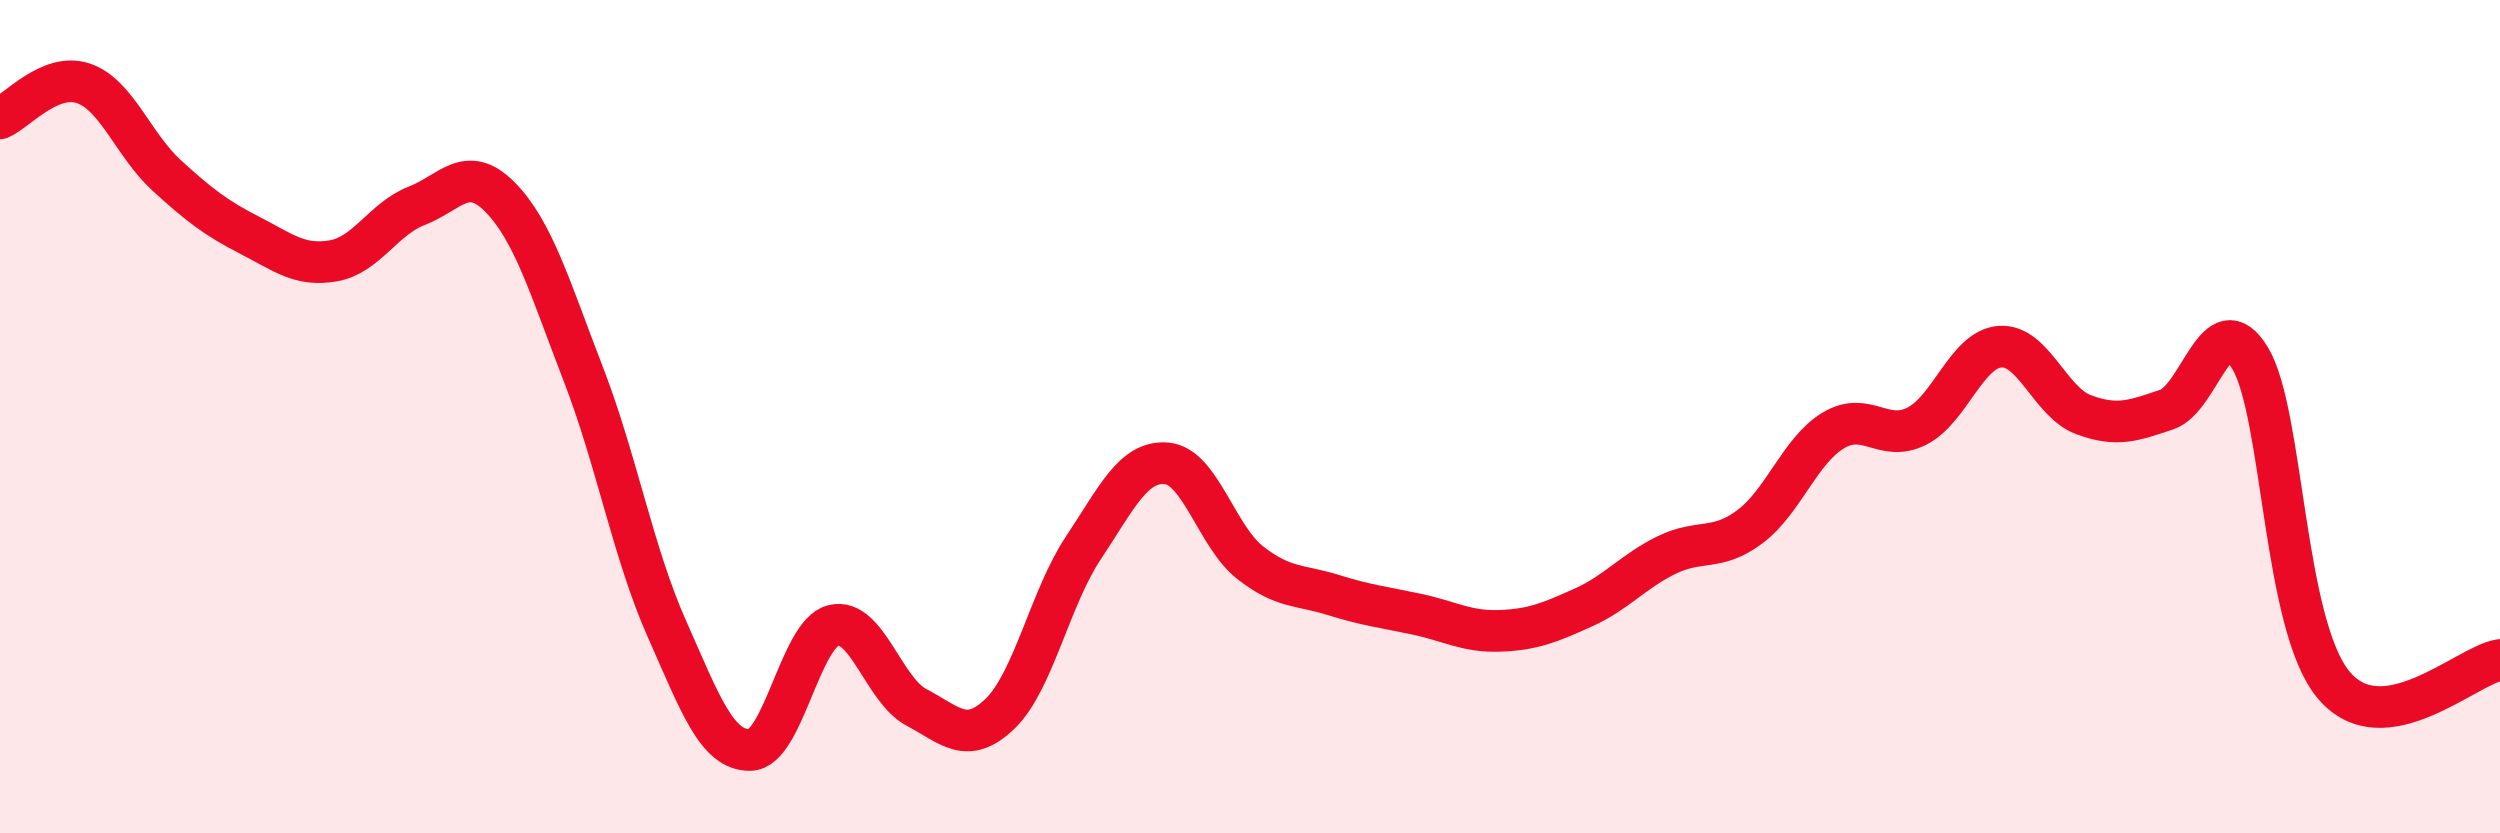 
    <svg width="60" height="20" viewBox="0 0 60 20" xmlns="http://www.w3.org/2000/svg">
      <path
        d="M 0,2.84 C 0.4,2.67 1.2,1.73 2,2 C 2.8,2.27 3.2,3.48 4,4.21 C 4.8,4.94 5.2,5.24 6,5.65 C 6.8,6.06 7.2,6.4 8,6.26 C 8.8,6.12 9.2,5.25 10,4.94 C 10.8,4.63 11.2,3.92 12,4.73 C 12.8,5.54 13.2,6.91 14,8.98 C 14.8,11.05 15.2,13.28 16,15.08 C 16.8,16.88 17.2,18.01 18,18 C 18.8,17.99 19.2,15.21 20,15.01 C 20.8,14.81 21.2,16.56 22,16.98 C 22.8,17.4 23.2,17.9 24,17.13 C 24.8,16.36 25.2,14.35 26,13.15 C 26.8,11.95 27.2,11.05 28,11.12 C 28.8,11.19 29.2,12.87 30,13.5 C 30.8,14.13 31.2,14.03 32,14.28 C 32.8,14.53 33.2,14.57 34,14.74 C 34.8,14.91 35.2,15.17 36,15.14 C 36.8,15.11 37.2,14.94 38,14.58 C 38.8,14.22 39.2,13.71 40,13.32 C 40.8,12.93 41.2,13.24 42,12.64 C 42.8,12.04 43.2,10.81 44,10.33 C 44.8,9.85 45.2,10.63 46,10.23 C 46.8,9.83 47.2,8.38 48,8.32 C 48.8,8.26 49.2,9.65 50,9.95 C 50.8,10.25 51.2,10.1 52,9.83 C 52.8,9.56 53.2,7.27 54,8.59 C 54.8,9.91 54.8,14.98 56,16.43 C 57.2,17.88 59.2,15.96 60,15.84L60 20L0 20Z"
        fill="#EB0A25"
        opacity="0.1"
        stroke-linecap="round"
        stroke-linejoin="round"
      />
      <path
        d="M 0,2.84 C 0.4,2.67 1.2,1.73 2,2 C 2.8,2.27 3.2,3.48 4,4.21 C 4.8,4.94 5.2,5.24 6,5.65 C 6.8,6.06 7.2,6.4 8,6.26 C 8.8,6.12 9.2,5.25 10,4.94 C 10.8,4.63 11.2,3.92 12,4.73 C 12.8,5.54 13.2,6.91 14,8.98 C 14.8,11.05 15.2,13.28 16,15.08 C 16.8,16.88 17.2,18.01 18,18 C 18.8,17.99 19.2,15.21 20,15.01 C 20.8,14.81 21.2,16.56 22,16.98 C 22.8,17.4 23.2,17.9 24,17.13 C 24.8,16.36 25.2,14.35 26,13.15 C 26.8,11.95 27.2,11.05 28,11.12 C 28.8,11.19 29.2,12.87 30,13.5 C 30.8,14.13 31.2,14.03 32,14.28 C 32.8,14.53 33.2,14.57 34,14.74 C 34.8,14.91 35.2,15.17 36,15.14 C 36.8,15.11 37.2,14.94 38,14.58 C 38.8,14.22 39.2,13.71 40,13.32 C 40.8,12.93 41.2,13.24 42,12.64 C 42.8,12.04 43.2,10.81 44,10.33 C 44.8,9.85 45.2,10.63 46,10.23 C 46.8,9.83 47.2,8.38 48,8.32 C 48.8,8.26 49.2,9.65 50,9.95 C 50.8,10.25 51.2,10.1 52,9.83 C 52.8,9.56 53.2,7.27 54,8.59 C 54.8,9.91 54.8,14.98 56,16.43 C 57.2,17.88 59.2,15.96 60,15.84"
        stroke="#EB0A25"
        stroke-width="1"
        fill="none"
        stroke-linecap="round"
        stroke-linejoin="round"
      />
    </svg>
  